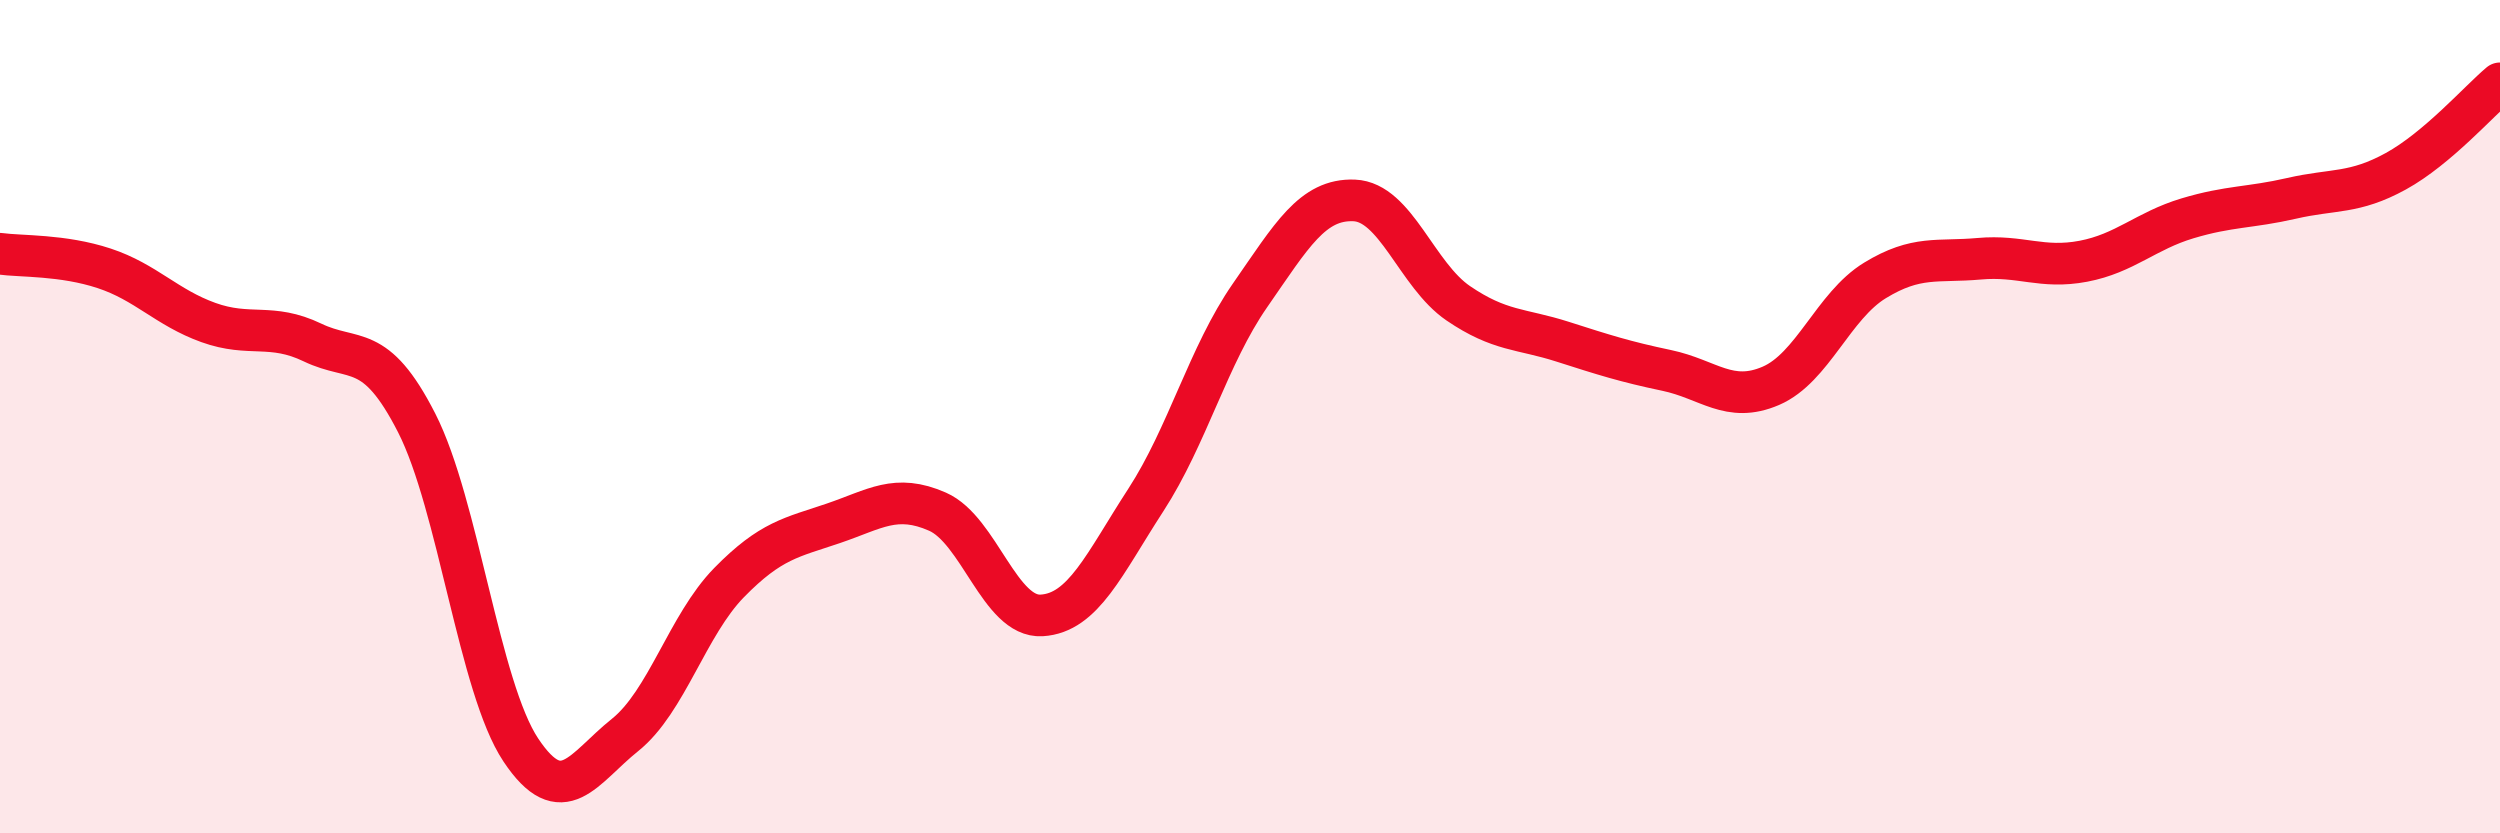 
    <svg width="60" height="20" viewBox="0 0 60 20" xmlns="http://www.w3.org/2000/svg">
      <path
        d="M 0,6.09 C 0.5,6.16 1.5,6.11 2.5,6.44 C 3.5,6.77 4,7.38 5,7.74 C 6,8.1 6.5,7.74 7.5,8.22 C 8.5,8.7 9,8.19 10,10.15 C 11,12.11 11.5,16.5 12.5,18 C 13.5,19.5 14,18.44 15,17.64 C 16,16.84 16.5,15 17.5,13.98 C 18.5,12.96 19,12.9 20,12.56 C 21,12.22 21.5,11.84 22.5,12.28 C 23.5,12.72 24,14.83 25,14.77 C 26,14.71 26.5,13.54 27.5,12 C 28.5,10.46 29,8.53 30,7.09 C 31,5.65 31.5,4.77 32.5,4.81 C 33.5,4.85 34,6.6 35,7.28 C 36,7.96 36.5,7.88 37.5,8.2 C 38.5,8.52 39,8.68 40,8.89 C 41,9.1 41.5,9.69 42.5,9.26 C 43.5,8.83 44,7.34 45,6.73 C 46,6.12 46.5,6.3 47.5,6.21 C 48.5,6.12 49,6.46 50,6.27 C 51,6.08 51.5,5.54 52.5,5.24 C 53.5,4.94 54,4.99 55,4.76 C 56,4.53 56.5,4.66 57.5,4.11 C 58.5,3.56 59.5,2.42 60,2L60 20L0 20Z"
        fill="#EB0A25"
        opacity="0.1"
        stroke-linecap="round"
        stroke-linejoin="round"
      />
      <path
        d="M 0,6.09 C 0.5,6.16 1.5,6.11 2.5,6.44 C 3.5,6.77 4,7.38 5,7.74 C 6,8.1 6.5,7.74 7.5,8.22 C 8.5,8.7 9,8.19 10,10.15 C 11,12.11 11.5,16.5 12.5,18 C 13.5,19.5 14,18.44 15,17.64 C 16,16.84 16.5,15 17.5,13.98 C 18.5,12.96 19,12.9 20,12.56 C 21,12.22 21.5,11.84 22.5,12.28 C 23.5,12.72 24,14.83 25,14.77 C 26,14.71 26.5,13.54 27.5,12 C 28.5,10.46 29,8.53 30,7.09 C 31,5.65 31.5,4.77 32.5,4.81 C 33.5,4.85 34,6.6 35,7.28 C 36,7.96 36.5,7.88 37.5,8.2 C 38.5,8.52 39,8.68 40,8.89 C 41,9.1 41.5,9.69 42.5,9.26 C 43.5,8.83 44,7.34 45,6.73 C 46,6.12 46.5,6.3 47.5,6.21 C 48.5,6.12 49,6.46 50,6.27 C 51,6.08 51.5,5.54 52.5,5.24 C 53.5,4.94 54,4.99 55,4.76 C 56,4.53 56.5,4.66 57.5,4.11 C 58.5,3.56 59.5,2.42 60,2"
        stroke="#EB0A25"
        stroke-width="1"
        fill="none"
        stroke-linecap="round"
        stroke-linejoin="round"
      />
    </svg>
  